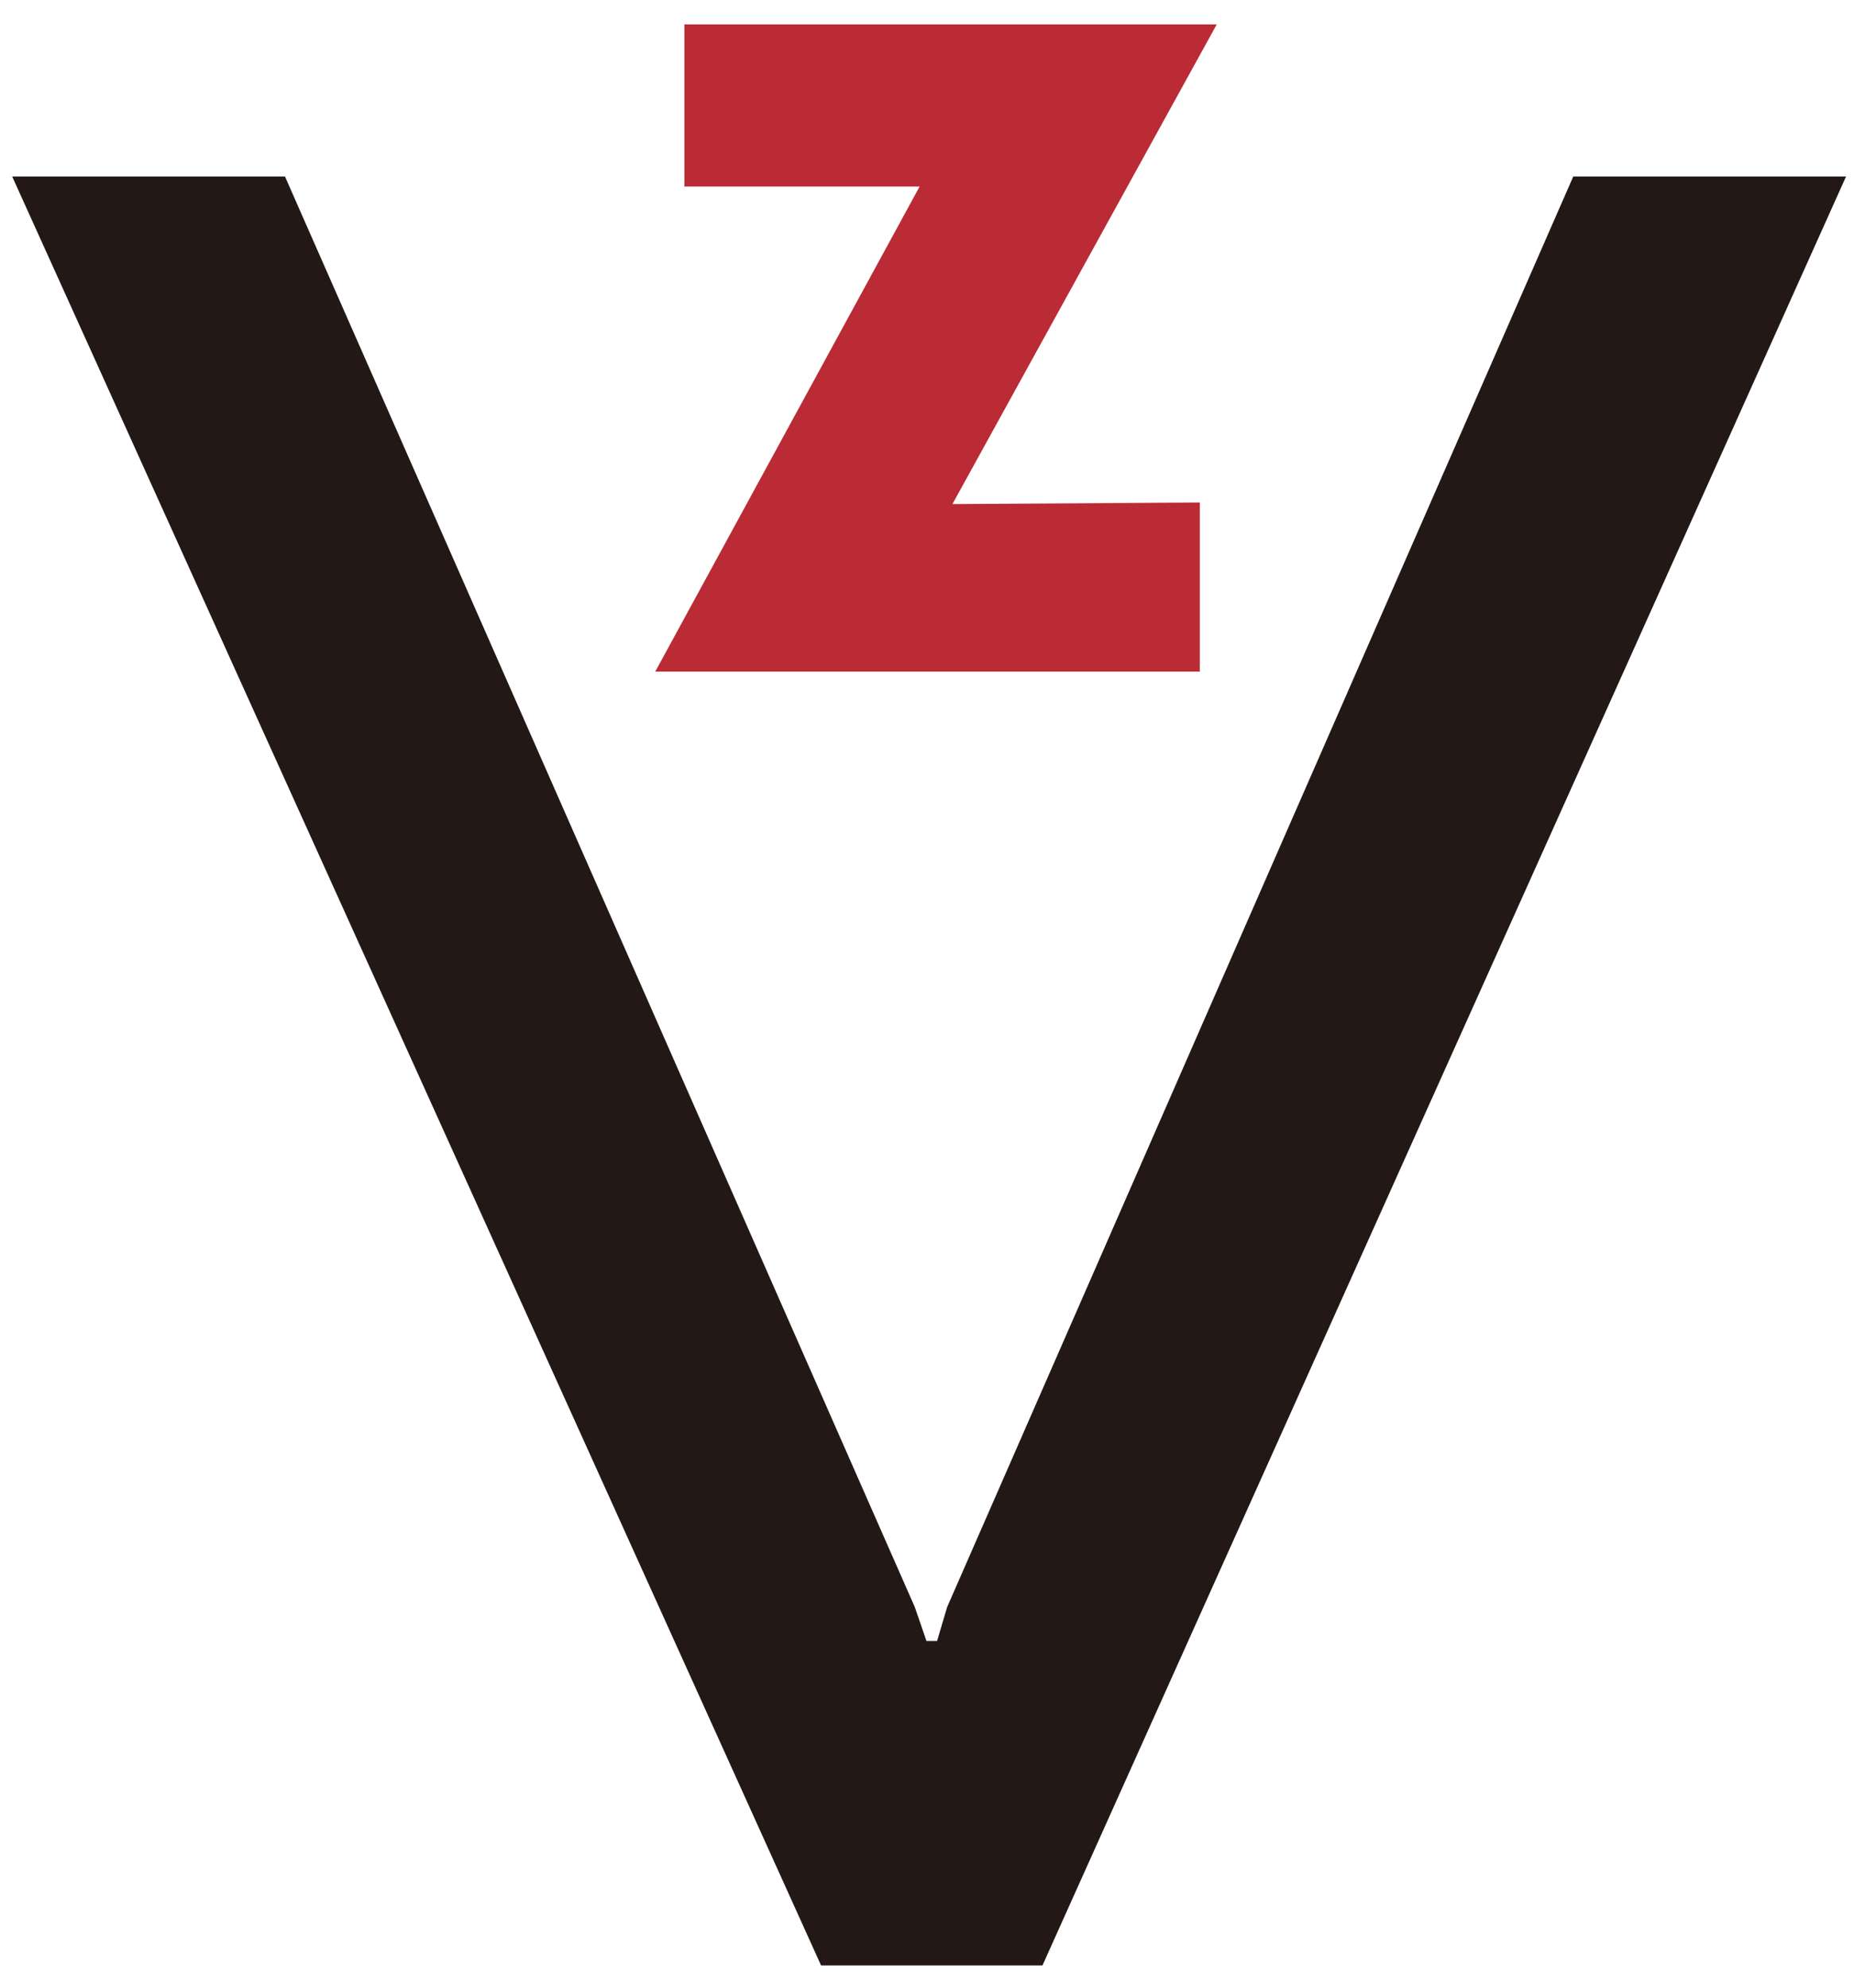 <?xml version="1.0" encoding="UTF-8"?>
<!DOCTYPE svg PUBLIC "-//W3C//DTD SVG 1.1//EN" "http://www.w3.org/Graphics/SVG/1.1/DTD/svg11.dtd">
<!-- Creator: CorelDRAW X7 -->
<svg xmlns="http://www.w3.org/2000/svg" xml:space="preserve" width="35mm" height="37.5mm" version="1.1" style="shape-rendering:geometricPrecision; text-rendering:geometricPrecision; image-rendering:optimizeQuality; fill-rule:evenodd; clip-rule:evenodd"
viewBox="0 0 3500 3750"
 xmlns:xlink="http://www.w3.org/1999/xlink">
 <defs>
  <style type="text/css">
   <![CDATA[
    .fil1 {fill:#231815}
    .fil0 {fill:#BA2B36}
   ]]>
  </style>
 </defs>
 <g id="Слой_x0020_1">
  <polygon class="fil0" points="1237,1267 1736,352 1292,352 1292,46 2297,46 1798,951 2265,948 2265,1267 "/>
  <polygon class="fil1" points="2970,333 1788,3032 1769,3096 1749,3096 1727,3032 538,333 23,333 1550,3708 1968,3708 3485,333 "/>
 </g>
</svg>

